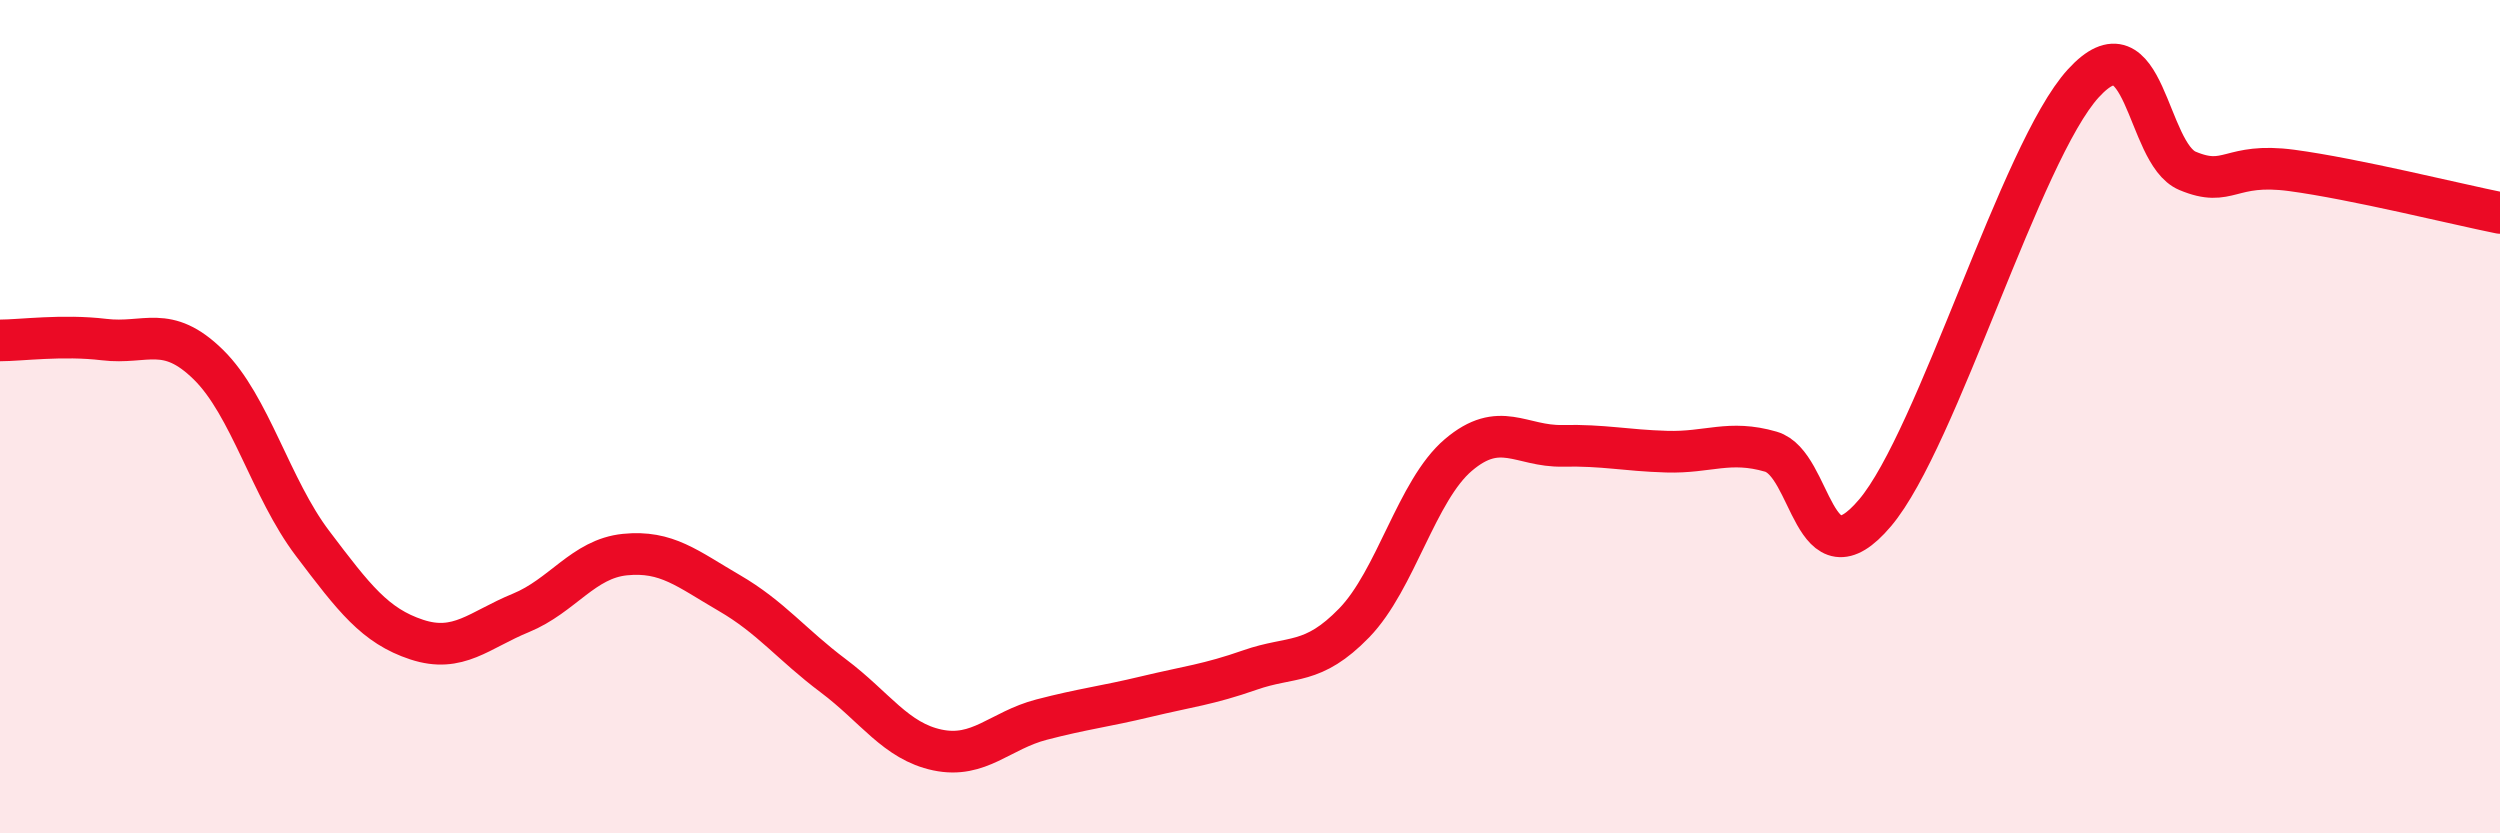 
    <svg width="60" height="20" viewBox="0 0 60 20" xmlns="http://www.w3.org/2000/svg">
      <path
        d="M 0,8.17 C 0.5,8.17 1.5,8.03 2.5,8.15 C 3.5,8.27 4,7.77 5,8.75 C 6,9.73 6.5,11.72 7.5,13.04 C 8.5,14.36 9,15.02 10,15.35 C 11,15.68 11.5,15.12 12.5,14.71 C 13.5,14.3 14,13.41 15,13.31 C 16,13.21 16.5,13.65 17.5,14.23 C 18.5,14.81 19,15.47 20,16.22 C 21,16.97 21.5,17.79 22.5,18 C 23.5,18.21 24,17.53 25,17.27 C 26,17.01 26.5,16.96 27.5,16.72 C 28.5,16.48 29,16.43 30,16.08 C 31,15.73 31.5,15.98 32.5,14.95 C 33.5,13.92 34,11.77 35,10.92 C 36,10.07 36.5,10.72 37.5,10.7 C 38.5,10.68 39,10.81 40,10.84 C 41,10.87 41.5,10.55 42.5,10.84 C 43.5,11.13 43.5,14.08 45,12.31 C 46.5,10.54 48.5,3.64 50,2 C 51.5,0.36 51.5,3.68 52.5,4.1 C 53.5,4.52 53.5,3.89 55,4.09 C 56.5,4.29 59,4.91 60,5.11L60 20L0 20Z"
        fill="#EB0A25"
        opacity="0.1"
        stroke-linecap="round"
        stroke-linejoin="round"
      />
      <path
        d="M 0,8.17 C 0.5,8.17 1.5,8.03 2.5,8.15 C 3.5,8.27 4,7.77 5,8.75 C 6,9.73 6.5,11.72 7.5,13.04 C 8.5,14.36 9,15.02 10,15.35 C 11,15.68 11.5,15.12 12.5,14.71 C 13.5,14.3 14,13.41 15,13.31 C 16,13.21 16.5,13.65 17.5,14.23 C 18.5,14.81 19,15.47 20,16.22 C 21,16.97 21.5,17.79 22.5,18 C 23.5,18.21 24,17.53 25,17.27 C 26,17.01 26.5,16.96 27.5,16.72 C 28.5,16.48 29,16.43 30,16.08 C 31,15.73 31.5,15.98 32.5,14.95 C 33.5,13.92 34,11.77 35,10.92 C 36,10.07 36.5,10.72 37.5,10.7 C 38.5,10.68 39,10.81 40,10.84 C 41,10.87 41.5,10.55 42.5,10.84 C 43.5,11.13 43.5,14.08 45,12.31 C 46.5,10.54 48.5,3.64 50,2 C 51.5,0.36 51.5,3.68 52.5,4.1 C 53.5,4.52 53.5,3.89 55,4.09 C 56.5,4.29 59,4.91 60,5.11"
        stroke="#EB0A25"
        stroke-width="1"
        fill="none"
        stroke-linecap="round"
        stroke-linejoin="round"
      />
    </svg>
  